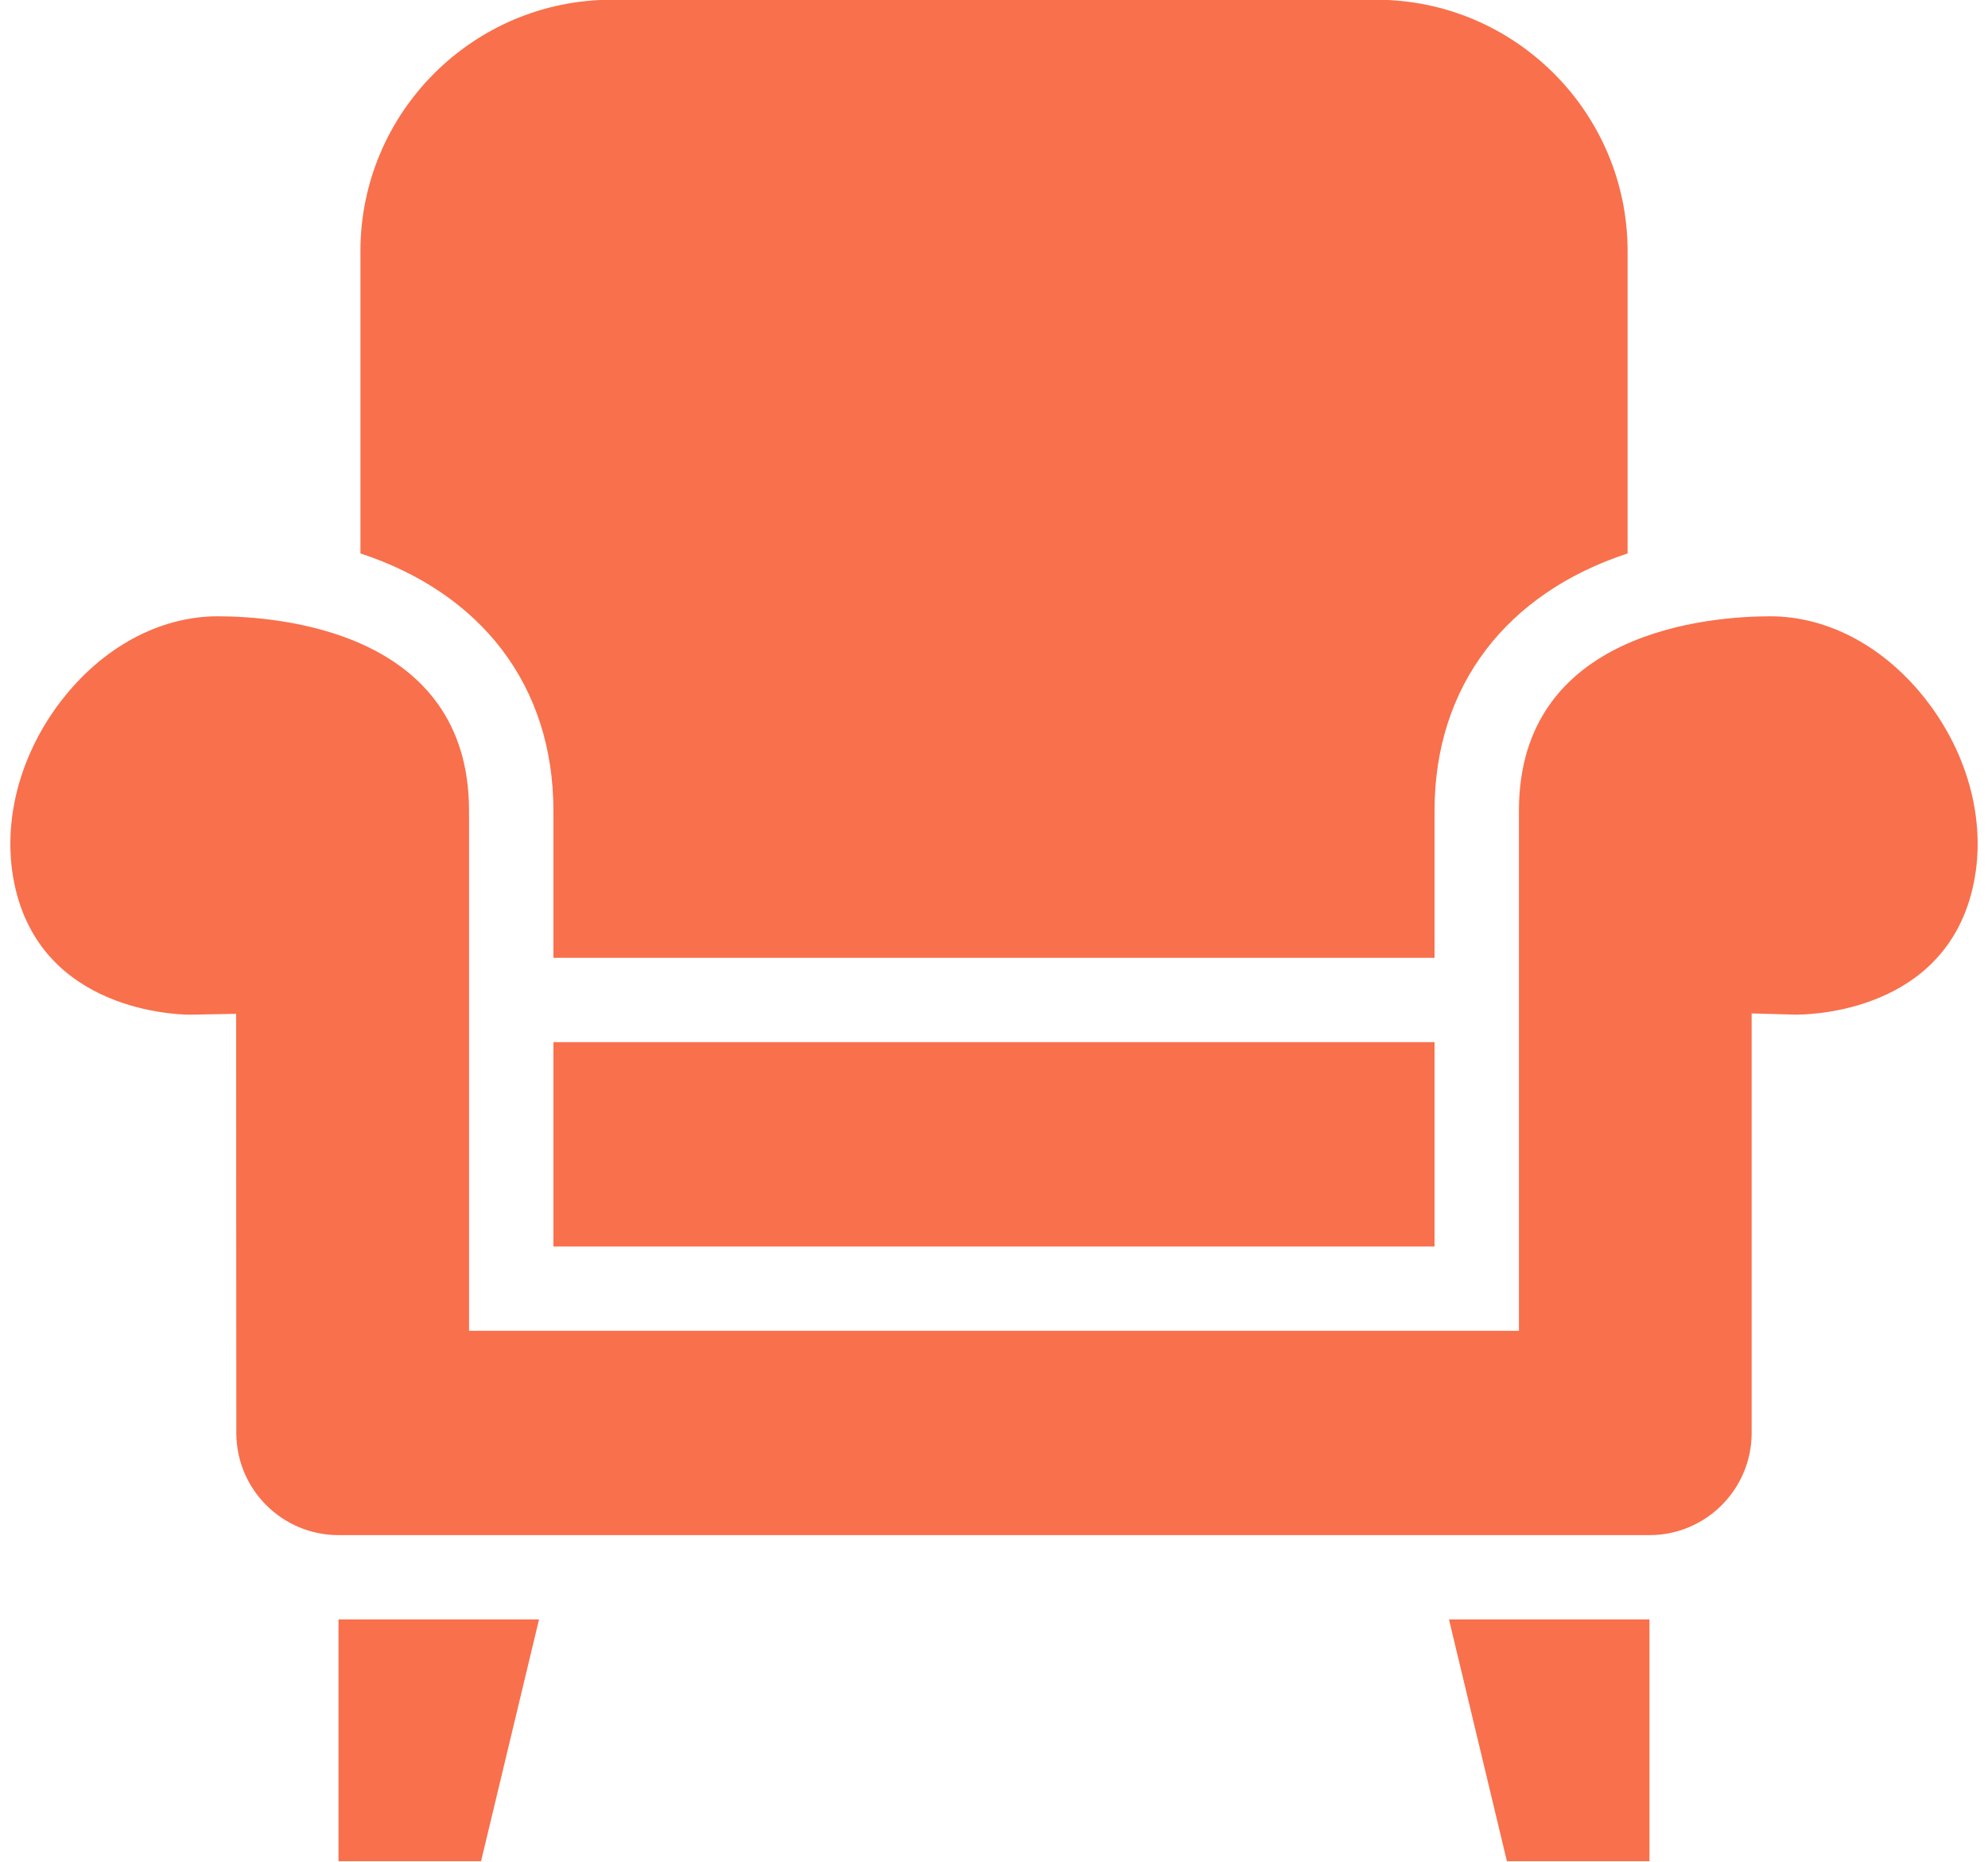 <?xml version="1.0" encoding="UTF-8" standalone="no"?><svg xmlns="http://www.w3.org/2000/svg" xmlns:xlink="http://www.w3.org/1999/xlink" fill="#000000" height="255.7" preserveAspectRatio="xMidYMid meet" version="1" viewBox="119.5 128.2 273.0 255.7" width="273" zoomAndPan="magnify"><g fill="#f9704c" id="change1_1"><path d="M 316.496 271.336 L 195.496 271.336 L 195.496 299.402 L 316.496 299.402 L 316.496 271.336" fill="inherit"/><path d="M 360.043 325.016 L 360.043 267.395 L 365.992 267.559 C 366.855 267.57 385.586 267.762 390.145 251.152 C 392.52 242.52 390.301 232.594 384.211 224.605 C 378.512 217.133 370.629 212.848 362.59 212.848 C 354.5 212.848 328.086 214.773 328.086 239.551 L 328.086 310.984 L 183.91 310.984 L 183.91 239.551 C 183.91 214.773 157.504 212.848 149.414 212.848 C 141.375 212.848 133.492 217.133 127.793 224.602 C 121.703 232.594 119.484 242.516 121.852 251.152 C 126.402 267.742 145.23 267.621 146.027 267.559 L 151.926 267.449 L 151.953 325.016 C 151.953 332.754 158.242 339.051 165.988 339.051 L 346.016 339.051 C 353.75 339.051 360.043 332.754 360.043 325.016" fill="inherit"/><path d="M 343.008 204.215 L 343.008 162.695 C 343.008 143.656 327.52 128.164 308.477 128.164 L 203.52 128.164 C 184.484 128.164 168.996 143.656 168.996 162.695 L 168.996 204.215 C 185.527 209.645 195.496 222.316 195.496 239.551 L 195.496 259.758 L 316.496 259.758 L 316.496 239.551 C 316.496 222.316 326.473 209.645 343.008 204.215" fill="inherit"/><path d="M 318.48 350.629 L 326.434 383.836 L 346.012 383.836 L 346.012 350.629 L 318.48 350.629" fill="inherit"/><path d="M 165.988 350.629 C 165.984 350.629 165.984 350.629 165.984 350.629 L 165.984 383.836 L 185.562 383.836 L 193.52 350.629 L 165.988 350.629" fill="inherit"/></g></svg>
